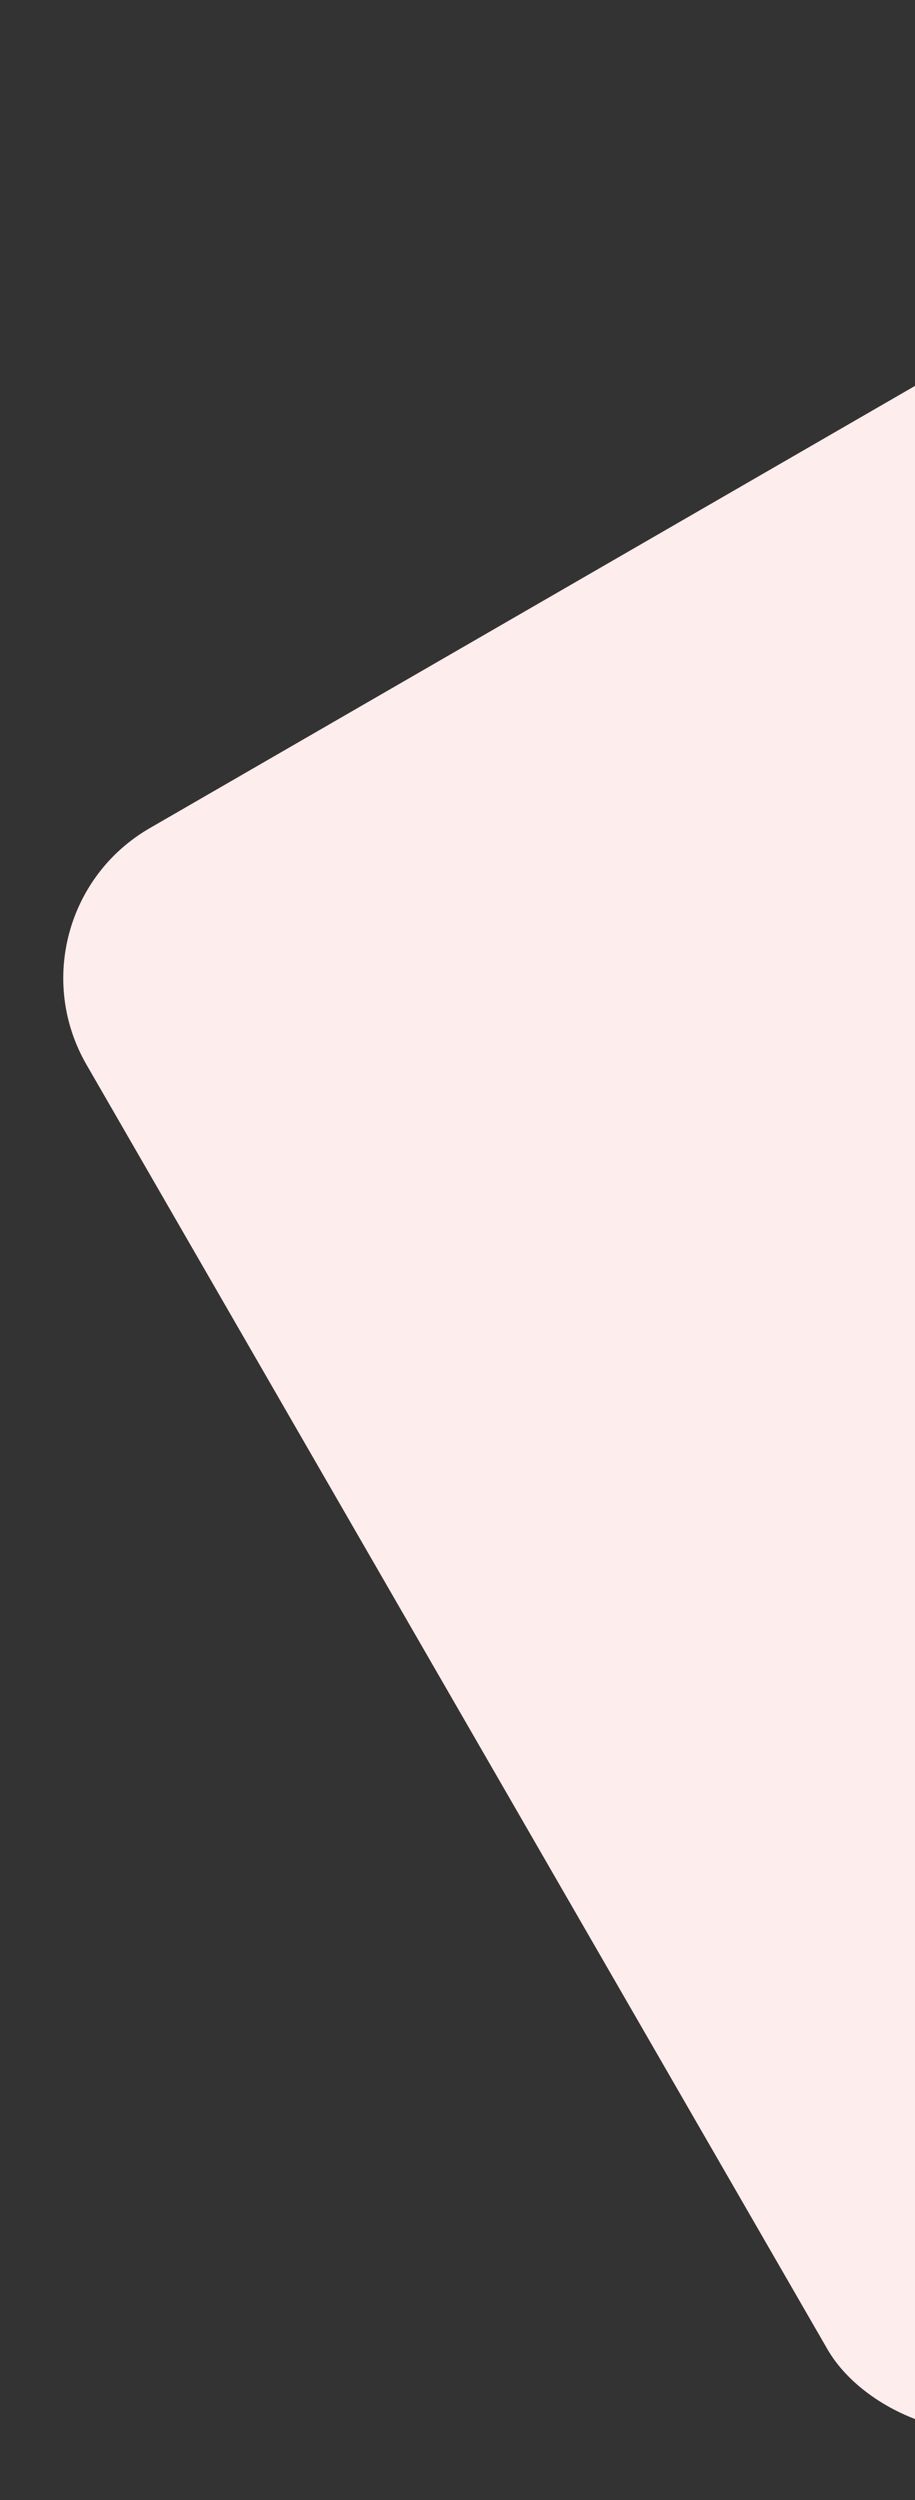<svg width="381" height="1040" viewBox="0 0 381 1040" fill="none" xmlns="http://www.w3.org/2000/svg">
<rect x="0" y="0" width="381" height="1040" fill="#333333" stroke="none"/>
<rect y="380.505" width="761.01" height="761.01" rx="72" transform="rotate(-30 0 380.505)" fill="#FDEDEC"/>
</svg>

